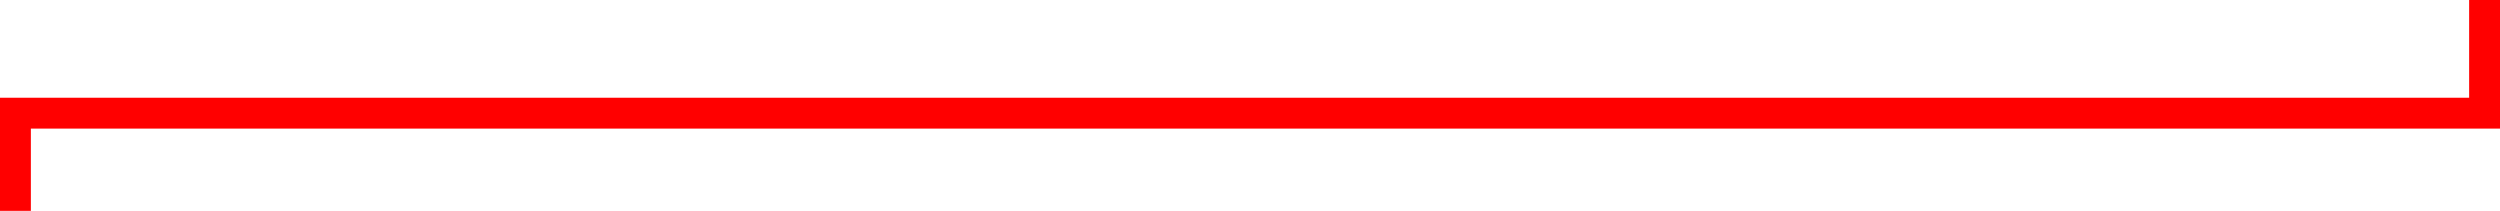 <?xml version="1.0" encoding="utf-8"?>
<!-- Generator: Adobe Illustrator 16.0.0, SVG Export Plug-In . SVG Version: 6.00 Build 0)  -->
<!DOCTYPE svg PUBLIC "-//W3C//DTD SVG 1.1//EN" "http://www.w3.org/Graphics/SVG/1.1/DTD/svg11.dtd">
<svg version="1.1" id="Layer_1" xmlns="http://www.w3.org/2000/svg" xmlns:xlink="http://www.w3.org/1999/xlink" x="0px" y="0px"
	 width="243px" height="20.499px" viewBox="0 0 243 20.499" enable-background="new 0 0 243 20.499" xml:space="preserve">
<polyline fill="none" stroke="#FF0000" stroke-width="3" stroke-linecap="square" stroke-miterlimit="10" points="241.5,1.5 
	241.5,11 1.5,11 1.5,18.999 "/>
</svg>
